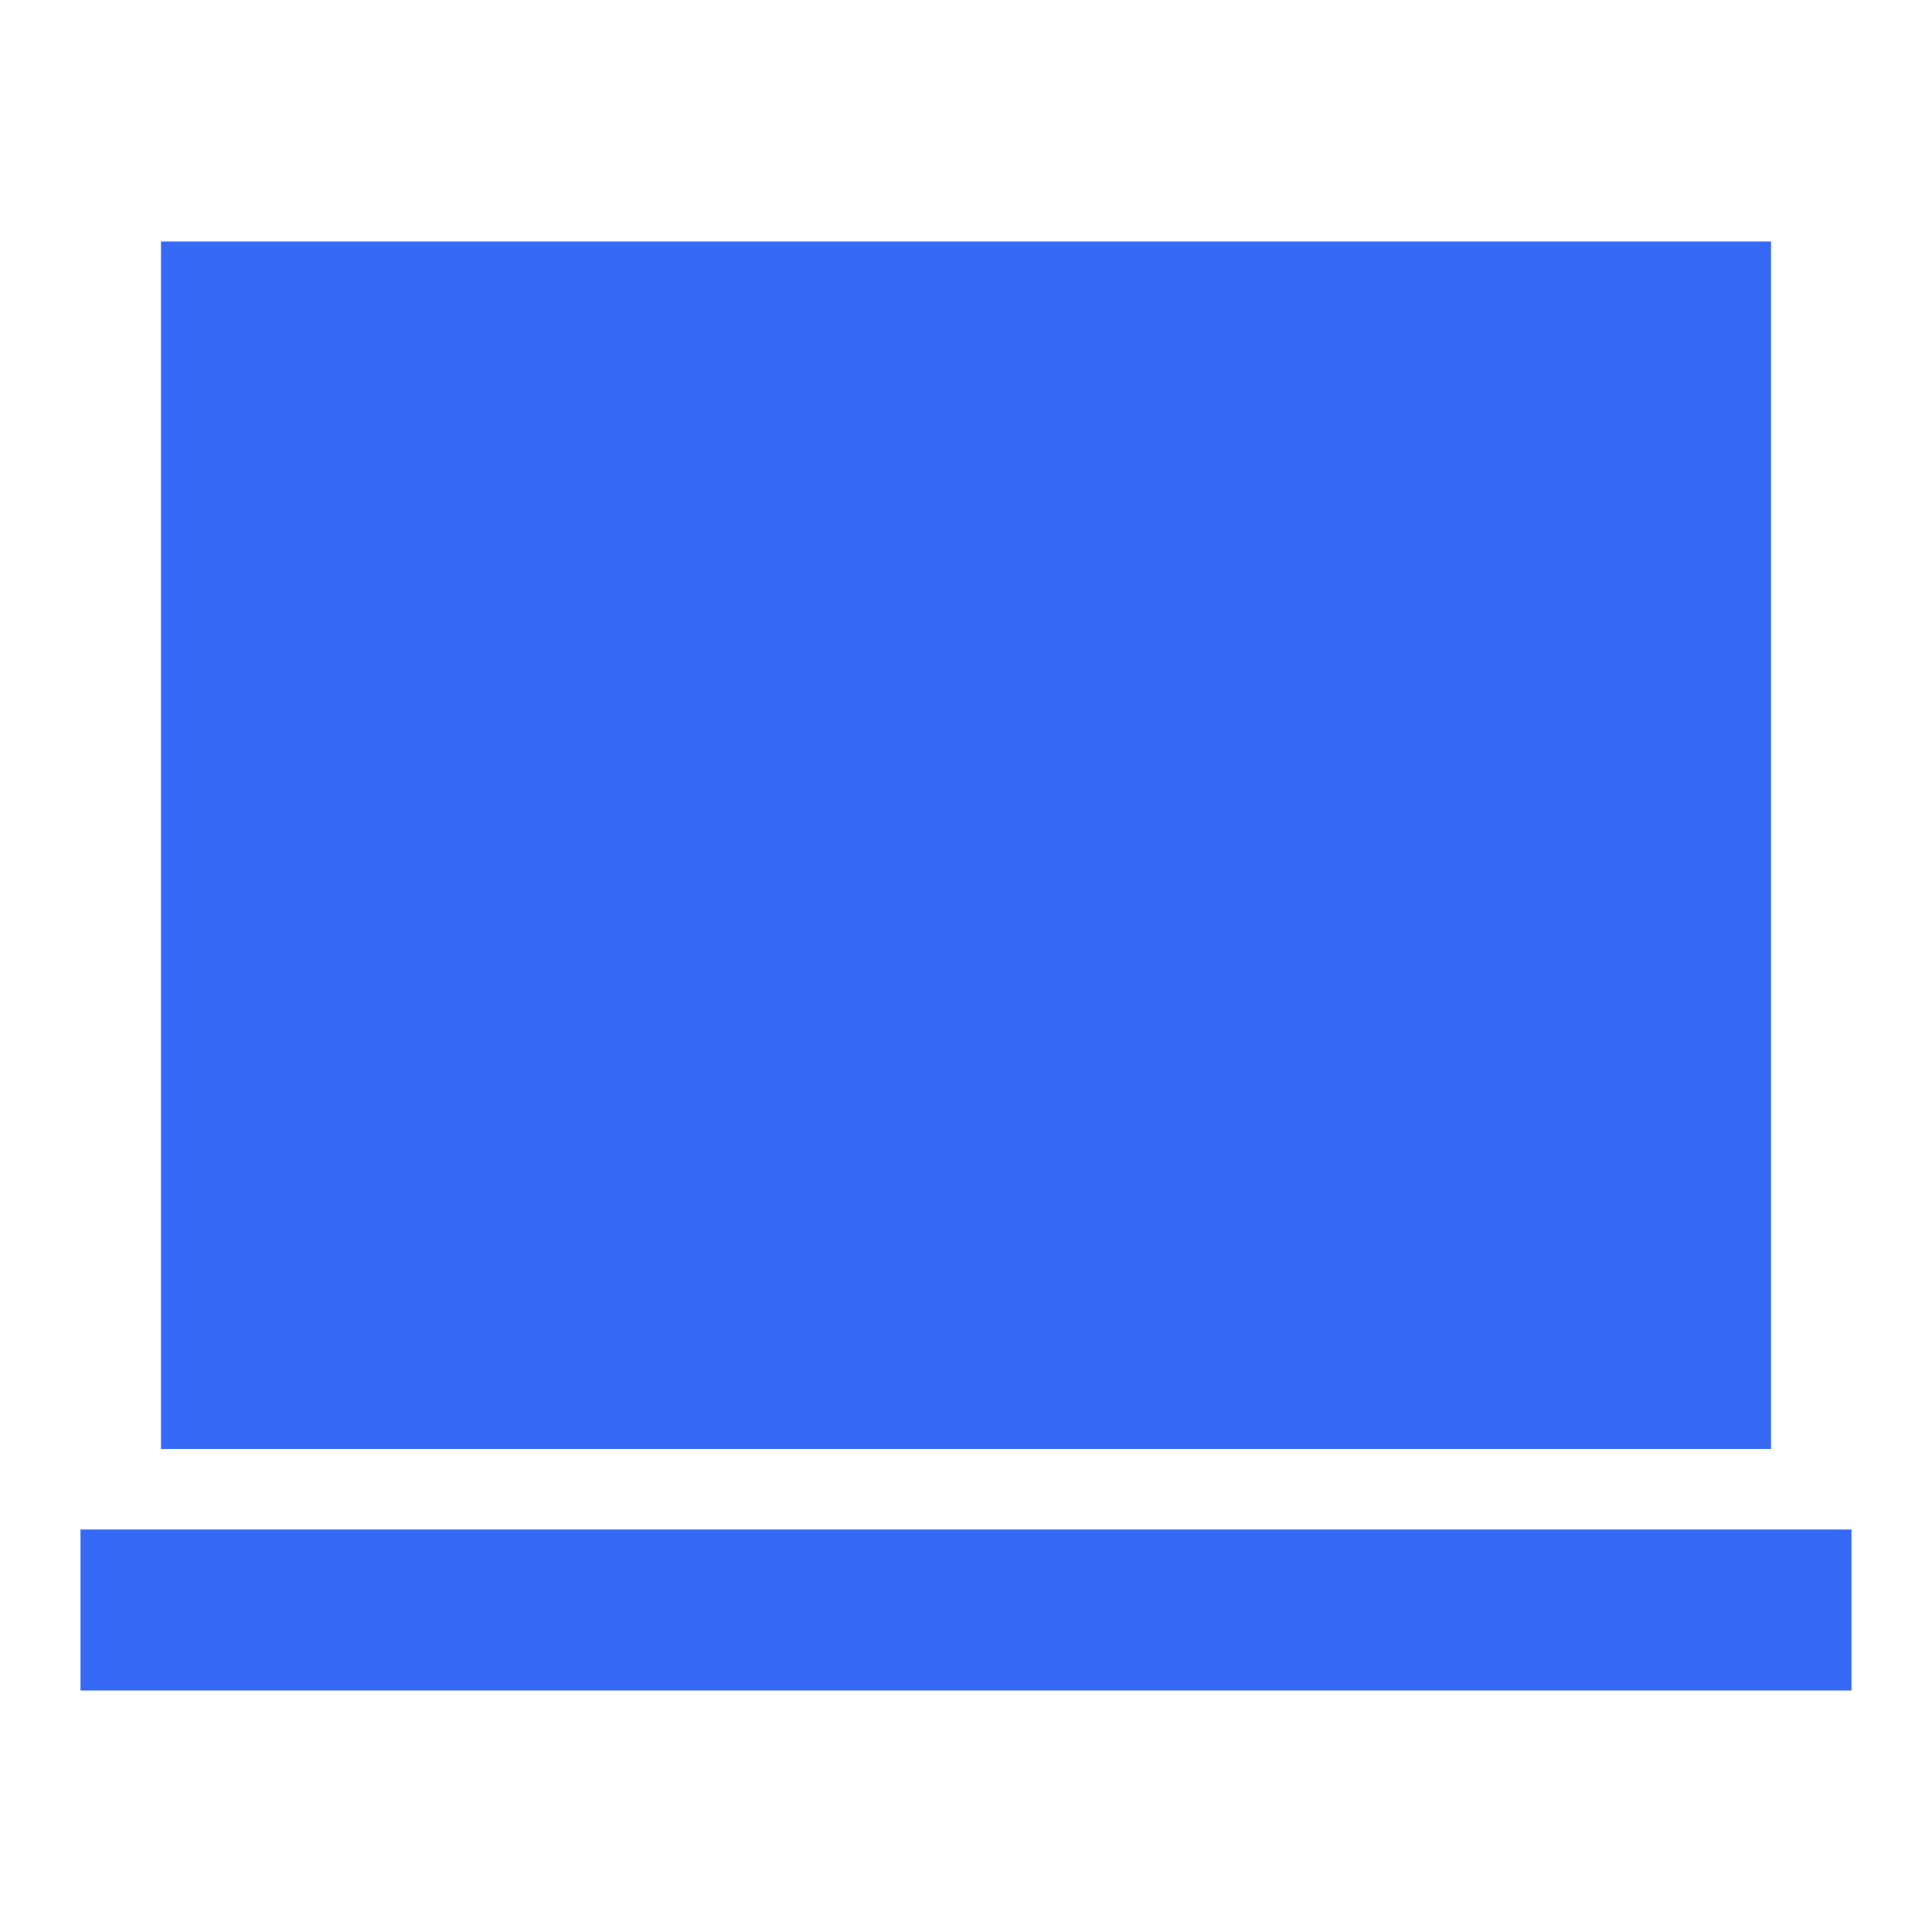 <?xml version="1.0" encoding="UTF-8"?> <svg xmlns="http://www.w3.org/2000/svg" width="30" height="30" viewBox="0 0 30 30" fill="none"> <path d="M2.5 22.5V3.75H27.5V22.5H2.5ZM1.25 26.25V23.75H28.75V26.25H1.25Z" fill="#3669F6"></path> </svg> 
